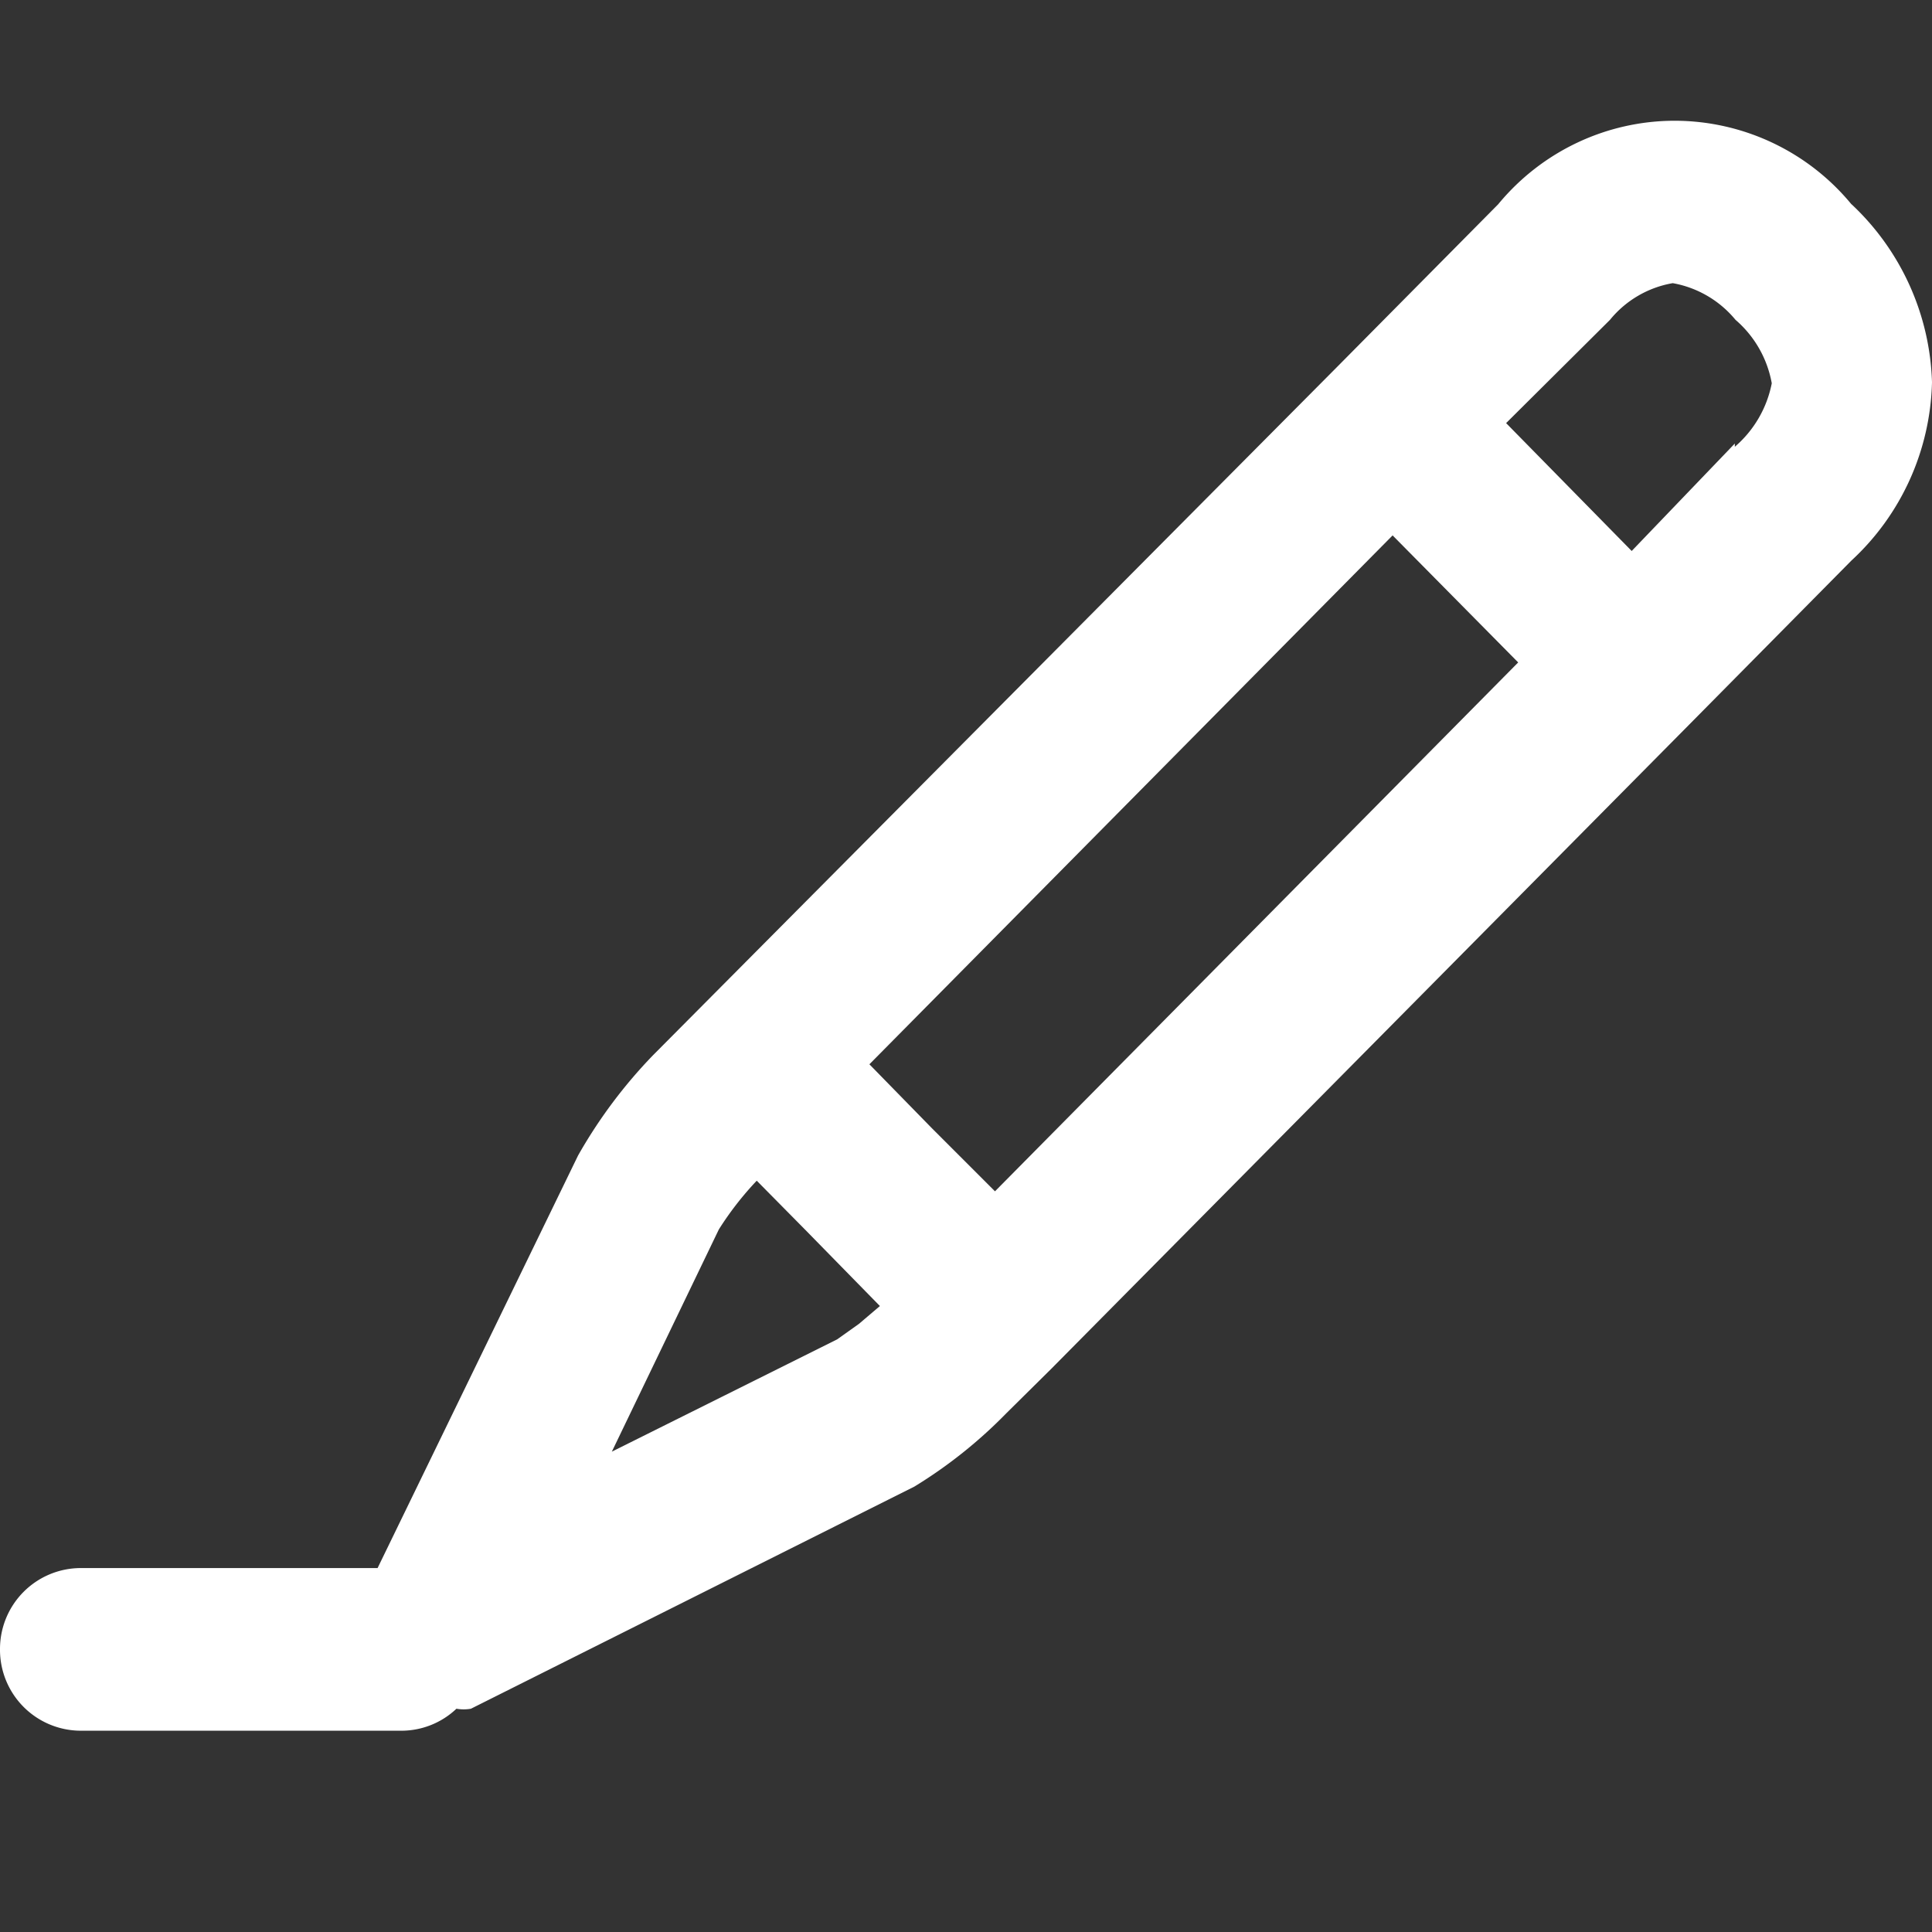 <svg xmlns="http://www.w3.org/2000/svg" width="16" height="16" viewBox="0 0 16 16">
    <rect x="0" y="0" width="16" height="16" fill="#333333" stroke="none"/>
    <path fill="#FFF" fill-rule="nonzero" d="M15.333 1.692A1.899 1.899 0 0 0 13.87 1c-.565 0-1.101.253-1.463.692l-1.334 1.347L5.407 8.74a4.1 4.1 0 0 0-.62.83l-1.66 3.416H.667a.67.67 0 0 0-.667.673.67.67 0 0 0 .667.674h2.666a.663.663 0 0 0 .447-.182c.04.007.08.007.12 0l3.673-1.84a3.92 3.92 0 0 0 .76-.606l.374-.37L14 5.99l1.333-1.348c.412-.38.653-.912.667-1.476a2.106 2.106 0 0 0-.667-1.475zm-8.22 9.272l-.18.128-1.866.93.886-1.84a2.61 2.61 0 0 1 .314-.404l.406.411.614.627-.174.148zM8.24 9.866l-.52-.52-.52-.532 4.333-4.38 1.04 1.052-4.333 4.38zm6.127-6.193l-.854.89-1.04-1.059.86-.855a.858.858 0 0 1 .52-.304.871.871 0 0 1 .52.304c.157.135.263.32.3.525a.925.925 0 0 1-.306.526v-.027z"/>
</svg>

